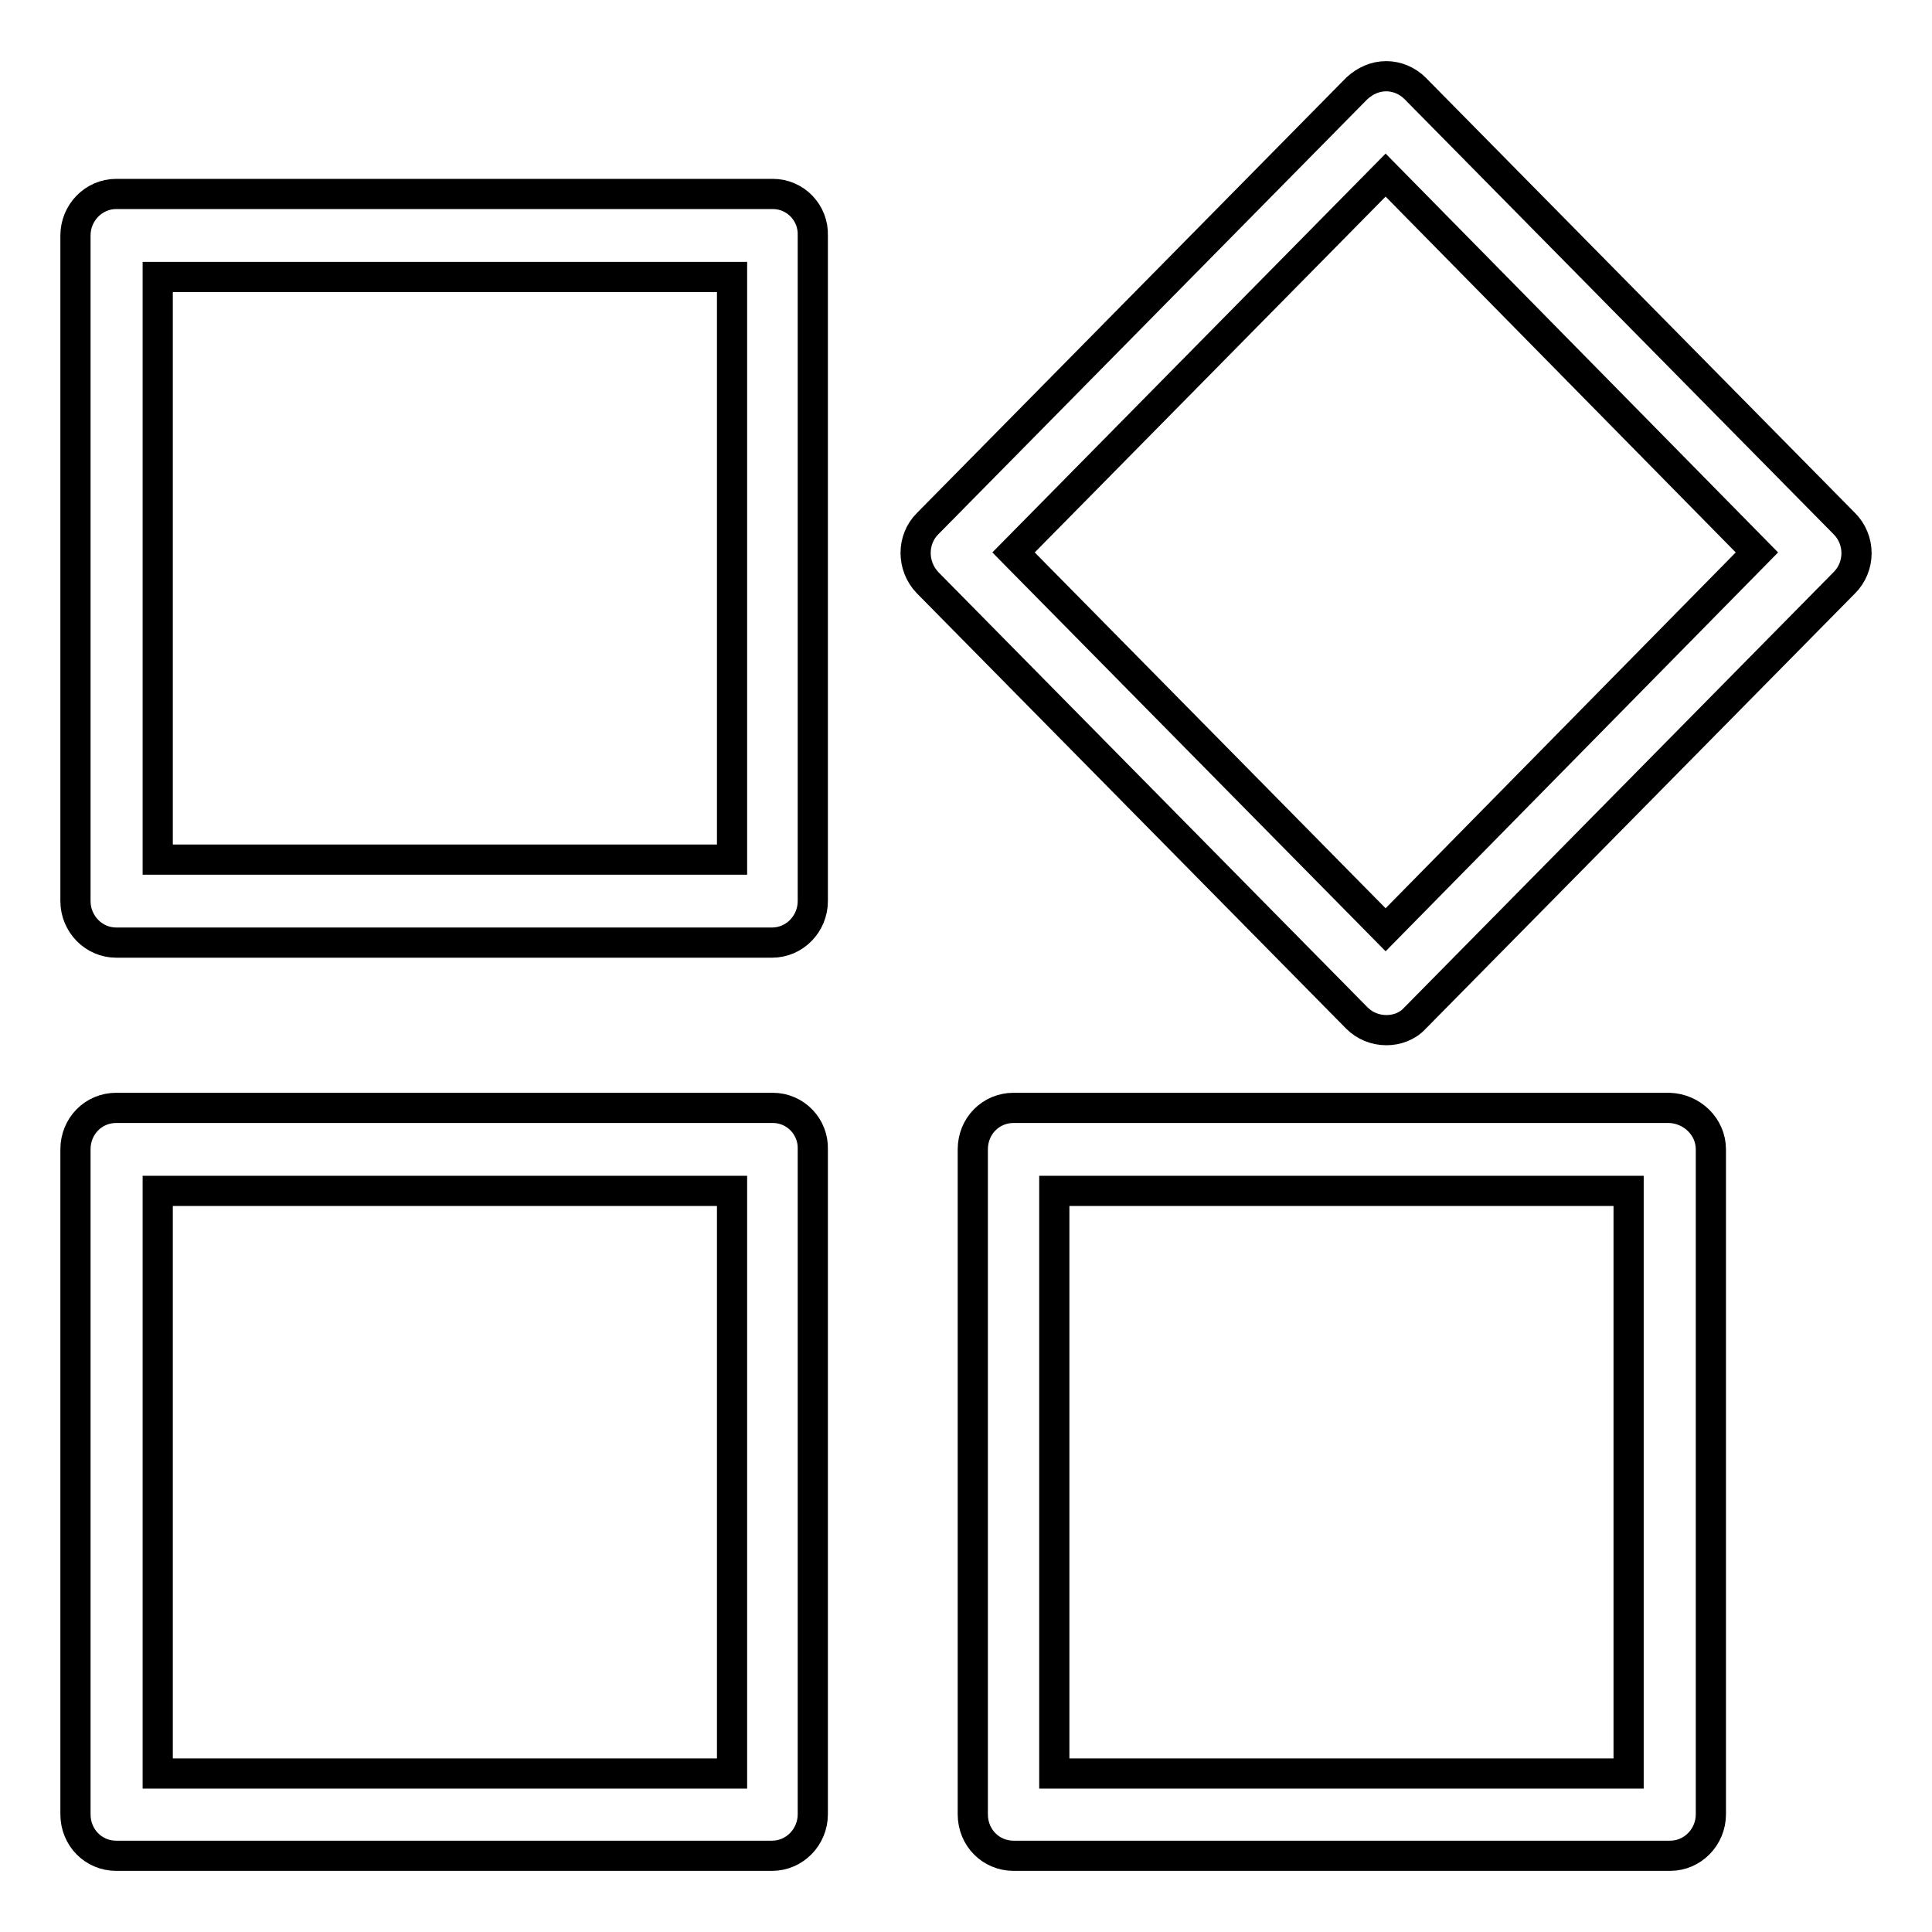 <?xml version="1.0" encoding="utf-8"?>
<!-- Svg Vector Icons : http://www.onlinewebfonts.com/icon -->
<!DOCTYPE svg PUBLIC "-//W3C//DTD SVG 1.1//EN" "http://www.w3.org/Graphics/SVG/1.1/DTD/svg11.dtd">
<svg version="1.1" xmlns="http://www.w3.org/2000/svg" xmlns:xlink="http://www.w3.org/1999/xlink" x="0px" y="0px" viewBox="0 0 256 256" enable-background="new 0 0 256 256" xml:space="preserve">
<g> <path stroke-width="4" fill-opacity="0" stroke="#000000"  d="M221.2,146.8h-86.9c-3,0-5.4,2.4-5.4,5.5v88.1c0,3.1,2.4,5.5,5.4,5.5h87c3,0,5.4-2.5,5.4-5.5v-88.1 C226.7,149.3,224.2,146.9,221.2,146.8C221.2,146.8,221.2,146.8,221.2,146.8L221.2,146.8z M215.8,235h-76.1v-77.2h76.1V235z  M102.4,146.8H15.4c-3,0-5.4,2.4-5.4,5.5v88.1c0,3.1,2.4,5.5,5.4,5.5h86.9c3,0,5.4-2.5,5.4-5.5v-88.1 C107.8,149.3,105.4,146.8,102.4,146.8z M96.9,235H20.9v-77.2h76.1V235z M102.4,25.7H15.4c-3,0-5.4,2.5-5.4,5.5v88.2 c0,3,2.4,5.5,5.4,5.5h86.9c3,0,5.4-2.5,5.4-5.5V31.2C107.8,28.2,105.4,25.7,102.4,25.7z M96.9,113.9H20.9V36.7h76.1V113.9z  M244.4,69.4l-56.9-57.7c-1-1-2.4-1.6-3.8-1.6c-1.5,0-2.8,0.6-3.9,1.6l-56.9,57.7c-2.1,2.1-2.1,5.6,0,7.8l56.9,57.7 c1,1,2.4,1.6,3.9,1.6c1.4,0,2.8-0.5,3.8-1.6l56.9-57.7c1-1,1.6-2.4,1.6-3.9C246,71.8,245.4,70.4,244.4,69.4z M183.6,123.2l-49.3-50 l49.3-50l49.2,50L183.6,123.2z"/></g>
</svg>